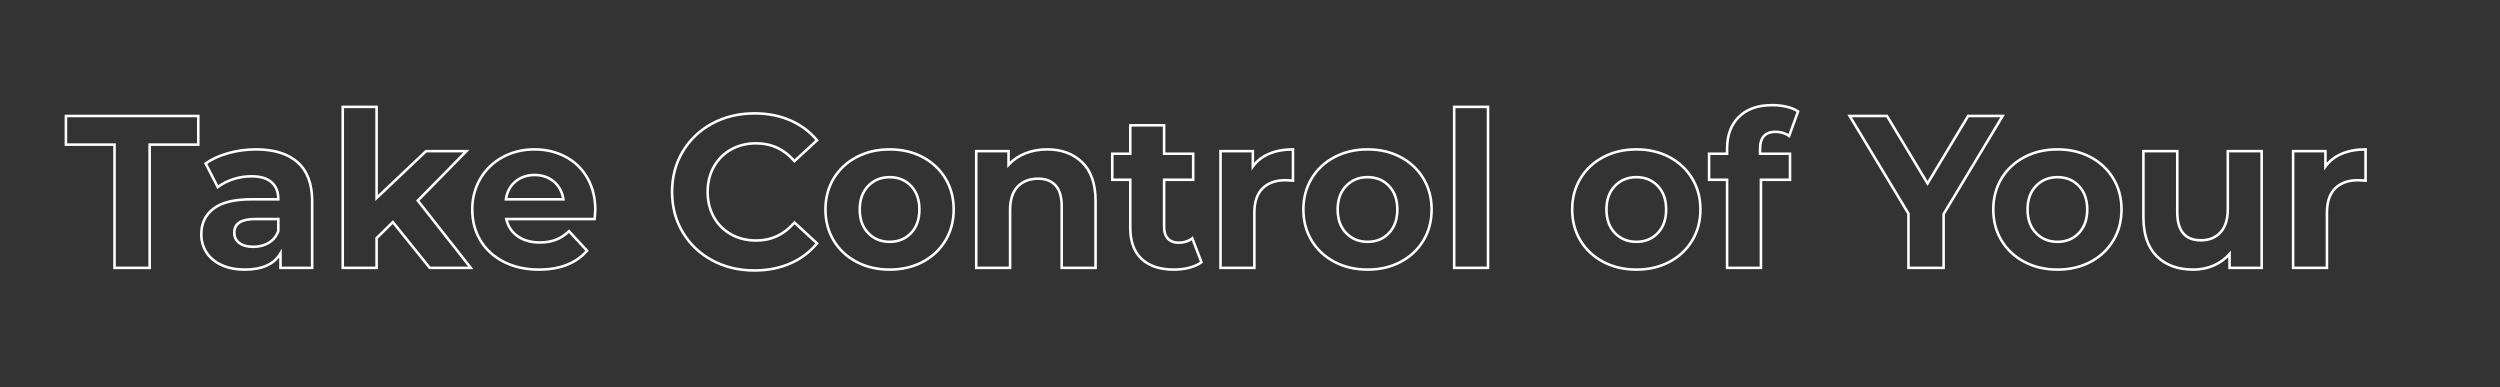 <svg xmlns="http://www.w3.org/2000/svg" xmlns:xlink="http://www.w3.org/1999/xlink" width="1271" zoomAndPan="magnify" viewBox="0 0 953.25 147.75" height="197" preserveAspectRatio="xMidYMid meet" version="1.2"><rect x="0" y="0" width="953.25" height="147.75" fill="#333333" stroke="none"/><defs><clipPath id="d023df134d"><rect x="0" width="906" y="0" height="101"></rect></clipPath></defs><g id="2e6a059c58"><g transform="matrix(1,0,0,1,23,23)"><g clip-path="url(#d023df134d)"><g style="fill:#ffffff;fill-opacity:1;"><g transform="translate(1.802, 79.135)"><path style="stroke:none" d="M 18.863 -46.5 L -0.16 -46.5 L -0.16 -58.402 L 51.289 -58.402 L 51.289 -46.5 L 32.266 -46.5 L 32.266 -46.992 L 32.758 -46.992 L 32.758 0.492 L 18.371 0.492 L 18.371 -46.992 L 18.863 -46.992 Z M 19.355 -47.484 L 19.355 0 L 18.863 0 L 18.863 -0.492 L 32.266 -0.492 L 32.266 0 L 31.773 0 L 31.773 -47.484 L 50.797 -47.484 L 50.797 -46.992 L 50.309 -46.992 L 50.309 -57.914 L 50.797 -57.914 L 50.797 -57.422 L 0.332 -57.422 L 0.332 -57.914 L 0.82 -57.914 L 0.82 -46.992 L 0.332 -46.992 L 0.332 -47.484 Z M 19.355 -47.484"></path></g></g><g style="fill:#ffffff;fill-opacity:1;"><g transform="translate(50.691, 79.135)"><path style="stroke:none" d="M 23.91 -45.664 C 30.93 -45.664 36.332 -43.98 40.121 -40.617 C 43.926 -37.238 45.828 -32.164 45.828 -25.398 L 45.828 0.492 L 32.766 0.492 L 32.766 -5.543 L 33.258 -5.543 L 33.684 -5.293 C 31.16 -0.996 26.496 1.152 19.691 1.152 C 16.199 1.152 13.164 0.559 10.59 -0.629 C 7.996 -1.828 6.012 -3.488 4.633 -5.605 C 3.258 -7.73 2.57 -10.133 2.57 -12.824 C 2.57 -17.121 4.191 -20.508 7.438 -22.977 C 10.641 -25.414 15.555 -26.633 22.172 -26.633 L 32.43 -26.633 L 32.43 -26.145 L 31.941 -26.145 C 31.941 -28.809 31.141 -30.852 29.539 -32.27 C 27.922 -33.703 25.469 -34.422 22.172 -34.422 C 19.852 -34.422 17.574 -34.059 15.332 -33.328 C 13.102 -32.602 11.207 -31.625 9.652 -30.391 L 9.184 -30.02 L 4.082 -39.949 L 4.434 -40.195 C 6.906 -41.938 9.867 -43.285 13.312 -44.238 C 16.746 -45.188 20.281 -45.664 23.91 -45.664 Z M 23.91 -44.68 C 20.367 -44.68 16.926 -44.219 13.574 -43.293 C 10.238 -42.371 7.379 -41.07 5 -39.395 L 4.715 -39.793 L 5.152 -40.02 L 9.785 -31 L 9.348 -30.777 L 9.043 -31.16 C 10.688 -32.465 12.684 -33.5 15.031 -34.262 C 17.367 -35.023 19.75 -35.406 22.172 -35.406 C 25.715 -35.406 28.391 -34.605 30.191 -33.004 C 32.012 -31.391 32.922 -29.105 32.922 -26.145 L 32.922 -25.652 L 22.172 -25.652 C 15.773 -25.652 11.062 -24.5 8.031 -22.195 C 5.047 -19.922 3.551 -16.797 3.551 -12.824 C 3.551 -10.328 4.188 -8.102 5.457 -6.141 C 6.73 -4.18 8.578 -2.641 11.004 -1.523 C 13.445 -0.395 16.344 0.172 19.691 0.172 C 26.121 0.172 30.504 -1.816 32.836 -5.793 L 33.75 -7.352 L 33.75 0 L 33.258 0 L 33.258 -0.492 L 45.336 -0.492 L 45.336 0 L 44.848 0 L 44.848 -25.398 C 44.848 -31.871 43.055 -36.699 39.469 -39.883 C 35.867 -43.082 30.68 -44.68 23.91 -44.68 Z M 22.918 -8.516 C 25.031 -8.516 26.906 -9.004 28.539 -9.977 C 30.148 -10.938 31.293 -12.355 31.969 -14.23 L 32.43 -14.066 L 31.941 -14.066 L 31.941 -18.613 L 32.43 -18.613 L 32.43 -18.125 L 23.578 -18.125 C 18.613 -18.125 16.129 -16.551 16.129 -13.402 C 16.129 -11.914 16.711 -10.734 17.875 -9.867 C 19.082 -8.965 20.766 -8.516 22.918 -8.516 Z M 22.918 -7.535 C 20.547 -7.535 18.672 -8.051 17.289 -9.078 C 15.859 -10.141 15.145 -11.582 15.145 -13.402 C 15.145 -17.203 17.957 -19.105 23.578 -19.105 L 32.922 -19.105 L 32.922 -13.98 L 32.895 -13.898 C 32.137 -11.801 30.852 -10.215 29.043 -9.133 C 27.254 -8.066 25.215 -7.535 22.918 -7.535 Z M 22.918 -7.535"></path></g></g><g style="fill:#ffffff;fill-opacity:1;"><g transform="translate(101.731, 79.135)"><path style="stroke:none" d="M 25.414 -17.105 L 19.207 -10.984 L 18.863 -11.336 L 19.355 -11.336 L 19.355 0.492 L 5.465 0.492 L 5.465 -61.879 L 19.355 -61.879 L 19.355 -26.641 L 18.863 -26.641 L 18.523 -26.996 L 37.531 -45 L 54.285 -45 L 34.934 -25.305 L 34.582 -25.648 L 34.969 -25.949 L 55.781 0.492 L 38.898 0.492 L 24.684 -17.148 L 25.066 -17.457 Z M 25.109 -18.188 L 39.516 -0.309 L 39.133 0 L 39.133 -0.492 L 54.77 -0.492 L 54.77 0 L 54.383 0.305 L 33.93 -25.684 L 52.766 -44.855 L 53.113 -44.512 L 53.113 -44.02 L 37.727 -44.02 L 37.727 -44.512 L 38.062 -44.152 L 18.371 -25.496 L 18.371 -61.387 L 18.863 -61.387 L 18.863 -60.895 L 5.957 -60.895 L 5.957 -61.387 L 6.449 -61.387 L 6.449 0 L 5.957 0 L 5.957 -0.492 L 18.863 -0.492 L 18.863 0 L 18.371 0 L 18.371 -11.539 L 24.723 -17.805 Z M 25.109 -18.188"></path></g></g><g style="fill:#ffffff;fill-opacity:1;"><g transform="translate(154.425, 79.135)"><path style="stroke:none" d="M 50.047 -22.09 C 50.047 -21.91 49.965 -20.742 49.797 -18.578 L 49.762 -18.125 L 15.637 -18.125 L 15.637 -18.613 L 16.117 -18.719 C 16.695 -16.086 18.062 -14.008 20.223 -12.48 C 22.398 -10.941 25.117 -10.172 28.379 -10.172 C 30.633 -10.172 32.629 -10.504 34.363 -11.172 C 36.094 -11.84 37.707 -12.891 39.207 -14.336 L 39.566 -14.684 L 47.074 -6.543 L 46.781 -6.211 C 42.492 -1.301 36.246 1.152 28.047 1.152 C 22.949 1.152 18.434 0.156 14.504 -1.836 C 10.559 -3.836 7.516 -6.617 5.371 -10.172 C 3.227 -13.723 2.156 -17.75 2.156 -22.254 C 2.156 -26.703 3.215 -30.715 5.328 -34.293 C 7.441 -37.875 10.344 -40.664 14.039 -42.668 C 17.723 -44.664 21.84 -45.664 26.391 -45.664 C 30.832 -45.664 34.852 -44.707 38.453 -42.793 C 42.066 -40.875 44.902 -38.121 46.965 -34.539 C 49.02 -30.961 50.047 -26.809 50.047 -22.09 Z M 49.066 -22.09 C 49.066 -26.637 48.082 -30.621 46.109 -34.047 C 44.145 -37.469 41.438 -40.094 37.992 -41.926 C 34.535 -43.762 30.668 -44.68 26.391 -44.68 C 22.008 -44.68 18.047 -43.723 14.504 -41.805 C 10.973 -39.887 8.195 -37.219 6.172 -33.793 C 4.148 -30.371 3.141 -26.523 3.141 -22.254 C 3.141 -17.934 4.164 -14.074 6.211 -10.68 C 8.258 -7.285 11.172 -4.629 14.949 -2.715 C 18.738 -0.789 23.105 0.172 28.047 0.172 C 35.949 0.172 41.949 -2.172 46.043 -6.859 L 46.414 -6.535 L 46.051 -6.203 L 39.184 -13.648 L 39.547 -13.98 L 39.887 -13.629 C 38.297 -12.094 36.57 -10.969 34.719 -10.254 C 32.867 -9.543 30.754 -9.188 28.379 -9.188 C 24.91 -9.188 22 -10.02 19.656 -11.68 C 17.289 -13.352 15.789 -15.629 15.156 -18.508 L 15.027 -19.105 L 49.309 -19.105 L 49.309 -18.613 L 48.82 -18.652 C 48.984 -20.793 49.066 -21.938 49.066 -22.09 Z M 26.473 -34.918 C 23.668 -34.918 21.32 -34.129 19.426 -32.551 C 17.535 -30.977 16.379 -28.812 15.957 -26.07 L 15.473 -26.145 L 15.473 -26.633 L 37.395 -26.633 L 37.395 -26.145 L 36.91 -26.066 C 36.488 -28.762 35.328 -30.906 33.438 -32.512 C 31.543 -34.117 29.223 -34.918 26.473 -34.918 Z M 26.473 -35.902 C 29.461 -35.902 31.996 -35.02 34.074 -33.262 C 36.152 -31.5 37.422 -29.152 37.879 -26.219 L 37.969 -25.652 L 14.898 -25.652 L 14.984 -26.219 C 15.445 -29.207 16.715 -31.57 18.797 -33.305 C 20.875 -35.035 23.434 -35.902 26.473 -35.902 Z M 26.473 -35.902"></path></g></g><g style="fill:#ffffff;fill-opacity:1;"><g transform="translate(206.622, 79.135)"><path style="stroke:none" d=""></path></g></g><g style="fill:#ffffff;fill-opacity:1;"><g transform="translate(230.033, 79.135)"><path style="stroke:none" d="M 34.582 1.484 C 28.598 1.484 23.184 0.184 18.34 -2.422 C 13.492 -5.027 9.676 -8.645 6.902 -13.273 C 4.125 -17.902 2.734 -23.129 2.734 -28.957 C 2.734 -34.785 4.125 -40.012 6.902 -44.641 C 9.676 -49.266 13.492 -52.883 18.34 -55.492 C 23.184 -58.094 28.625 -59.398 34.664 -59.398 C 39.754 -59.398 44.355 -58.5 48.469 -56.707 C 52.594 -54.914 56.062 -52.332 58.871 -48.961 L 59.168 -48.602 L 49.848 -40 L 49.516 -40.383 C 45.699 -44.793 40.969 -46.996 35.328 -46.996 C 31.828 -46.996 28.707 -46.23 25.969 -44.703 C 23.238 -43.176 21.109 -41.047 19.582 -38.312 C 18.051 -35.574 17.285 -32.457 17.285 -28.957 C 17.285 -25.457 18.051 -22.336 19.582 -19.598 C 21.109 -16.867 23.238 -14.738 25.969 -13.211 C 28.707 -11.68 31.828 -10.914 35.328 -10.914 C 40.969 -10.914 45.695 -13.148 49.516 -17.609 L 49.848 -18 L 59.164 -9.395 L 58.871 -9.039 C 56.062 -5.613 52.582 -3 48.43 -1.203 C 44.285 0.59 39.668 1.484 34.582 1.484 Z M 34.582 0.5 C 39.535 0.5 44.02 -0.367 48.039 -2.105 C 52.047 -3.84 55.406 -6.355 58.113 -9.66 L 58.492 -9.348 L 58.16 -8.988 L 49.555 -16.93 L 49.887 -17.293 L 50.262 -16.973 C 46.246 -12.281 41.27 -9.934 35.328 -9.934 C 31.656 -9.934 28.379 -10.738 25.488 -12.352 C 22.598 -13.969 20.34 -16.227 18.723 -19.121 C 17.109 -22.008 16.305 -25.285 16.305 -28.957 C 16.305 -32.625 17.109 -35.906 18.723 -38.793 C 20.34 -41.688 22.598 -43.941 25.488 -45.559 C 28.379 -47.172 31.656 -47.98 35.328 -47.98 C 41.27 -47.98 46.246 -45.66 50.258 -41.027 L 49.887 -40.703 L 49.555 -41.066 L 58.16 -49.008 L 58.492 -48.648 L 58.113 -48.332 C 55.406 -51.582 52.062 -54.074 48.078 -55.809 C 44.086 -57.547 39.617 -58.414 34.664 -58.414 C 28.789 -58.414 23.504 -57.152 18.805 -54.625 C 14.113 -52.105 10.426 -48.605 7.742 -44.133 C 5.059 -39.66 3.719 -34.602 3.719 -28.957 C 3.719 -23.312 5.059 -18.254 7.742 -13.781 C 10.426 -9.305 14.113 -5.809 18.805 -3.285 C 23.504 -0.762 28.762 0.5 34.582 0.5 Z M 34.582 0.5"></path></g></g><g style="fill:#ffffff;fill-opacity:1;"><g transform="translate(289.096, 79.135)"><path style="stroke:none" d="M 27.137 1.152 C 22.367 1.152 18.086 0.156 14.289 -1.84 C 10.488 -3.84 7.516 -6.617 5.371 -10.172 C 3.227 -13.723 2.156 -17.75 2.156 -22.254 C 2.156 -26.758 3.227 -30.785 5.371 -34.34 C 7.516 -37.891 10.488 -40.668 14.289 -42.668 C 18.086 -44.664 22.367 -45.664 27.137 -45.664 C 31.906 -45.664 36.176 -44.664 39.941 -42.668 C 43.719 -40.668 46.676 -37.891 48.82 -34.34 C 50.961 -30.785 52.035 -26.758 52.035 -22.254 C 52.035 -17.75 50.961 -13.723 48.82 -10.172 C 46.676 -6.617 43.719 -3.84 39.941 -1.84 C 36.176 0.156 31.906 1.152 27.137 1.152 Z M 27.137 0.172 C 31.742 0.172 35.859 -0.789 39.48 -2.711 C 43.098 -4.625 45.93 -7.281 47.977 -10.68 C 50.027 -14.074 51.051 -17.934 51.051 -22.254 C 51.051 -26.578 50.027 -30.434 47.977 -33.832 C 45.93 -37.23 43.098 -39.887 39.48 -41.801 C 35.859 -43.723 31.742 -44.68 27.137 -44.68 C 22.527 -44.68 18.398 -43.719 14.75 -41.801 C 11.105 -39.887 8.262 -37.23 6.211 -33.832 C 4.164 -30.434 3.141 -26.578 3.141 -22.254 C 3.141 -17.934 4.164 -14.074 6.211 -10.68 C 8.262 -7.281 11.105 -4.625 14.75 -2.711 C 18.398 -0.789 22.527 0.172 27.137 0.172 Z M 27.137 -10.418 C 30.305 -10.418 32.902 -11.484 34.93 -13.617 C 36.961 -15.758 37.98 -18.637 37.98 -22.254 C 37.98 -25.875 36.961 -28.754 34.93 -30.895 C 32.902 -33.023 30.305 -34.09 27.137 -34.09 C 23.965 -34.09 21.355 -33.023 19.301 -30.891 C 17.238 -28.754 16.211 -25.875 16.211 -22.254 C 16.211 -18.637 17.238 -15.758 19.301 -13.621 C 21.355 -11.484 23.965 -10.418 27.137 -10.418 Z M 27.137 -9.438 C 23.688 -9.438 20.84 -10.605 18.594 -12.938 C 16.348 -15.266 15.227 -18.371 15.227 -22.254 C 15.227 -26.137 16.348 -29.242 18.594 -31.574 C 20.84 -33.906 23.688 -35.074 27.137 -35.074 C 30.586 -35.074 33.422 -33.906 35.641 -31.57 C 37.855 -29.242 38.961 -26.137 38.961 -22.254 C 38.961 -18.375 37.855 -15.27 35.641 -12.941 C 33.422 -10.605 30.586 -9.438 27.137 -9.438 Z M 27.137 -9.438"></path></g></g><g style="fill:#ffffff;fill-opacity:1;"><g transform="translate(343.279, 79.135)"><path style="stroke:none" d="M 33.012 -45.664 C 38.66 -45.664 43.227 -43.961 46.715 -40.559 C 50.207 -37.152 51.949 -32.129 51.949 -25.48 L 51.949 0.492 L 38.062 0.492 L 38.062 -23.496 C 38.062 -26.902 37.332 -29.426 35.871 -31.07 C 34.422 -32.699 32.312 -33.512 29.535 -33.512 C 26.422 -33.512 23.945 -32.555 22.113 -30.645 C 20.273 -28.727 19.355 -25.848 19.355 -22.008 L 19.355 0.492 L 5.465 0.492 L 5.465 -45 L 18.773 -45 L 18.773 -39.297 L 18.285 -39.297 L 17.922 -39.629 C 19.68 -41.559 21.863 -43.051 24.473 -44.098 C 27.066 -45.141 29.914 -45.664 33.012 -45.664 Z M 33.012 -44.68 C 30.039 -44.68 27.316 -44.184 24.836 -43.188 C 22.371 -42.191 20.305 -40.785 18.648 -38.969 L 17.793 -38.031 L 17.793 -44.512 L 18.285 -44.512 L 18.285 -44.02 L 5.957 -44.02 L 5.957 -44.512 L 6.449 -44.512 L 6.449 0 L 5.957 0 L 5.957 -0.492 L 18.863 -0.492 L 18.863 0 L 18.371 0 L 18.371 -22.008 C 18.371 -26.109 19.383 -29.215 21.402 -31.324 C 23.43 -33.438 26.141 -34.496 29.535 -34.496 C 32.605 -34.496 34.961 -33.57 36.605 -31.723 C 38.23 -29.895 39.043 -27.152 39.043 -23.496 L 39.043 0 L 38.555 0 L 38.555 -0.492 L 51.461 -0.492 L 51.461 0 L 50.969 0 L 50.969 -25.48 C 50.969 -31.852 49.32 -36.645 46.027 -39.855 C 42.73 -43.074 38.391 -44.68 33.012 -44.68 Z M 33.012 -44.68"></path></g></g><g style="fill:#ffffff;fill-opacity:1;"><g transform="translate(400.441, 79.135)"><path style="stroke:none" d="M 34.957 -1.758 C 33.637 -0.781 32.02 -0.051 30.113 0.434 C 28.223 0.914 26.238 1.152 24.156 1.152 C 18.734 1.152 14.527 -0.242 11.535 -3.031 C 8.539 -5.832 7.039 -9.922 7.039 -15.305 L 7.039 -33.59 L 7.527 -33.59 L 7.527 -33.098 L 0.172 -33.098 L 0.172 -44.008 L 7.527 -44.008 L 7.527 -43.516 L 7.039 -43.516 L 7.039 -54.848 L 20.926 -54.848 L 20.926 -43.516 L 20.434 -43.516 L 20.434 -44.008 L 32.012 -44.008 L 32.012 -33.098 L 20.434 -33.098 L 20.434 -33.59 L 20.926 -33.59 L 20.926 -15.473 C 20.926 -13.727 21.363 -12.391 22.238 -11.465 C 23.109 -10.547 24.355 -10.09 25.977 -10.09 C 27.906 -10.09 29.547 -10.605 30.891 -11.641 L 31.414 -12.043 L 35.258 -1.977 Z M 34.371 -2.547 L 34.664 -2.152 L 34.207 -1.977 L 30.73 -11.078 L 31.191 -11.25 L 31.488 -10.863 C 29.969 -9.691 28.129 -9.105 25.977 -9.105 C 24.07 -9.105 22.59 -9.668 21.527 -10.789 C 20.473 -11.906 19.945 -13.465 19.945 -15.473 L 19.945 -34.082 L 31.52 -34.082 L 31.52 -33.59 L 31.031 -33.59 L 31.031 -43.516 L 31.52 -43.516 L 31.52 -43.027 L 19.945 -43.027 L 19.945 -54.355 L 20.434 -54.355 L 20.434 -53.863 L 7.527 -53.863 L 7.527 -54.355 L 8.02 -54.355 L 8.02 -43.027 L 0.66 -43.027 L 0.66 -43.516 L 1.152 -43.516 L 1.152 -33.59 L 0.66 -33.59 L 0.66 -34.082 L 8.02 -34.082 L 8.02 -15.305 C 8.02 -10.207 9.414 -6.355 12.207 -3.75 C 15.008 -1.137 18.992 0.172 24.156 0.172 C 26.156 0.172 28.062 -0.059 29.871 -0.516 C 31.656 -0.969 33.156 -1.648 34.371 -2.547 Z M 34.371 -2.547"></path></g></g><g style="fill:#ffffff;fill-opacity:1;"><g transform="translate(436.425, 79.135)"><path style="stroke:none" d="M 17.887 -38.922 C 19.484 -41.148 21.633 -42.832 24.34 -43.969 C 27.02 -45.098 30.105 -45.664 33.59 -45.664 L 34.082 -45.664 L 34.082 -32.727 L 33.551 -32.77 C 32.129 -32.879 31.176 -32.934 30.695 -32.934 C 27.133 -32.934 24.352 -31.945 22.352 -29.973 C 20.352 -28 19.355 -25.016 19.355 -21.016 L 19.355 0.492 L 5.465 0.492 L 5.465 -45 L 18.773 -45 L 18.773 -38.637 L 18.285 -38.637 Z M 17.793 -37.109 L 17.793 -44.512 L 18.285 -44.512 L 18.285 -44.02 L 5.957 -44.02 L 5.957 -44.512 L 6.449 -44.512 L 6.449 0 L 5.957 0 L 5.957 -0.492 L 18.863 -0.492 L 18.863 0 L 18.371 0 L 18.371 -21.016 C 18.371 -25.289 19.469 -28.508 21.66 -30.672 C 23.852 -32.832 26.863 -33.914 30.695 -33.914 C 31.203 -33.914 32.18 -33.859 33.629 -33.75 L 33.59 -33.258 L 33.098 -33.258 L 33.098 -45.172 L 33.59 -45.172 L 33.59 -44.68 C 30.234 -44.68 27.281 -44.141 24.723 -43.066 C 22.188 -41.996 20.172 -40.426 18.684 -38.352 Z M 17.793 -37.109"></path></g></g><g style="fill:#ffffff;fill-opacity:1;"><g transform="translate(471.334, 79.135)"><path style="stroke:none" d="M 27.137 1.152 C 22.367 1.152 18.086 0.156 14.289 -1.84 C 10.488 -3.84 7.516 -6.617 5.371 -10.172 C 3.227 -13.723 2.156 -17.75 2.156 -22.254 C 2.156 -26.758 3.227 -30.785 5.371 -34.34 C 7.516 -37.891 10.488 -40.668 14.289 -42.668 C 18.086 -44.664 22.367 -45.664 27.137 -45.664 C 31.906 -45.664 36.176 -44.664 39.941 -42.668 C 43.719 -40.668 46.676 -37.891 48.82 -34.34 C 50.961 -30.785 52.035 -26.758 52.035 -22.254 C 52.035 -17.75 50.961 -13.723 48.82 -10.172 C 46.676 -6.617 43.719 -3.84 39.941 -1.84 C 36.176 0.156 31.906 1.152 27.137 1.152 Z M 27.137 0.172 C 31.742 0.172 35.859 -0.789 39.48 -2.711 C 43.098 -4.625 45.93 -7.281 47.977 -10.68 C 50.027 -14.074 51.051 -17.934 51.051 -22.254 C 51.051 -26.578 50.027 -30.434 47.977 -33.832 C 45.93 -37.23 43.098 -39.887 39.48 -41.801 C 35.859 -43.723 31.742 -44.68 27.137 -44.68 C 22.527 -44.68 18.398 -43.719 14.75 -41.801 C 11.105 -39.887 8.262 -37.23 6.211 -33.832 C 4.164 -30.434 3.141 -26.578 3.141 -22.254 C 3.141 -17.934 4.164 -14.074 6.211 -10.68 C 8.262 -7.281 11.105 -4.625 14.75 -2.711 C 18.398 -0.789 22.527 0.172 27.137 0.172 Z M 27.137 -10.418 C 30.305 -10.418 32.902 -11.484 34.93 -13.617 C 36.961 -15.758 37.98 -18.637 37.98 -22.254 C 37.98 -25.875 36.961 -28.754 34.93 -30.895 C 32.902 -33.023 30.305 -34.09 27.137 -34.09 C 23.965 -34.09 21.355 -33.023 19.301 -30.891 C 17.238 -28.754 16.211 -25.875 16.211 -22.254 C 16.211 -18.637 17.238 -15.758 19.301 -13.621 C 21.355 -11.484 23.965 -10.418 27.137 -10.418 Z M 27.137 -9.438 C 23.688 -9.438 20.84 -10.605 18.594 -12.938 C 16.348 -15.266 15.227 -18.371 15.227 -22.254 C 15.227 -26.137 16.348 -29.242 18.594 -31.574 C 20.84 -33.906 23.688 -35.074 27.137 -35.074 C 30.586 -35.074 33.422 -33.906 35.641 -31.57 C 37.855 -29.242 38.961 -26.137 38.961 -22.254 C 38.961 -18.375 37.855 -15.27 35.641 -12.941 C 33.422 -10.605 30.586 -9.438 27.137 -9.438 Z M 27.137 -9.438"></path></g></g><g style="fill:#ffffff;fill-opacity:1;"><g transform="translate(525.517, 79.135)"><path style="stroke:none" d="M 5.465 -61.879 L 19.355 -61.879 L 19.355 0.492 L 5.465 0.492 Z M 6.449 -60.895 L 6.449 -0.492 L 18.371 -0.492 L 18.371 -60.895 Z M 6.449 -60.895"></path></g></g><g style="fill:#ffffff;fill-opacity:1;"><g transform="translate(550.416, 79.135)"><path style="stroke:none" d=""></path></g></g><g style="fill:#ffffff;fill-opacity:1;"><g transform="translate(573.827, 79.135)"><path style="stroke:none" d="M 27.137 1.152 C 22.367 1.152 18.086 0.156 14.289 -1.84 C 10.488 -3.84 7.516 -6.617 5.371 -10.172 C 3.227 -13.723 2.156 -17.75 2.156 -22.254 C 2.156 -26.758 3.227 -30.785 5.371 -34.34 C 7.516 -37.891 10.488 -40.668 14.289 -42.668 C 18.086 -44.664 22.367 -45.664 27.137 -45.664 C 31.906 -45.664 36.176 -44.664 39.941 -42.668 C 43.719 -40.668 46.676 -37.891 48.82 -34.34 C 50.961 -30.785 52.035 -26.758 52.035 -22.254 C 52.035 -17.75 50.961 -13.723 48.82 -10.172 C 46.676 -6.617 43.719 -3.84 39.941 -1.84 C 36.176 0.156 31.906 1.152 27.137 1.152 Z M 27.137 0.172 C 31.742 0.172 35.859 -0.789 39.48 -2.711 C 43.098 -4.625 45.93 -7.281 47.977 -10.68 C 50.027 -14.074 51.051 -17.934 51.051 -22.254 C 51.051 -26.578 50.027 -30.434 47.977 -33.832 C 45.93 -37.23 43.098 -39.887 39.48 -41.801 C 35.859 -43.723 31.742 -44.68 27.137 -44.68 C 22.527 -44.68 18.398 -43.719 14.75 -41.801 C 11.105 -39.887 8.262 -37.23 6.211 -33.832 C 4.164 -30.434 3.141 -26.578 3.141 -22.254 C 3.141 -17.934 4.164 -14.074 6.211 -10.68 C 8.262 -7.281 11.105 -4.625 14.75 -2.711 C 18.398 -0.789 22.527 0.172 27.137 0.172 Z M 27.137 -10.418 C 30.305 -10.418 32.902 -11.484 34.93 -13.617 C 36.961 -15.758 37.98 -18.637 37.98 -22.254 C 37.98 -25.875 36.961 -28.754 34.93 -30.895 C 32.902 -33.023 30.305 -34.09 27.137 -34.09 C 23.965 -34.09 21.355 -33.023 19.301 -30.891 C 17.238 -28.754 16.211 -25.875 16.211 -22.254 C 16.211 -18.637 17.238 -15.758 19.301 -13.621 C 21.355 -11.484 23.965 -10.418 27.137 -10.418 Z M 27.137 -9.438 C 23.688 -9.438 20.84 -10.605 18.594 -12.938 C 16.348 -15.266 15.227 -18.371 15.227 -22.254 C 15.227 -26.137 16.348 -29.242 18.594 -31.574 C 20.84 -33.906 23.688 -35.074 27.137 -35.074 C 30.586 -35.074 33.422 -33.906 35.641 -31.57 C 37.855 -29.242 38.961 -26.137 38.961 -22.254 C 38.961 -18.375 37.855 -15.27 35.641 -12.941 C 33.422 -10.605 30.586 -9.438 27.137 -9.438 Z M 27.137 -9.438"></path></g></g><g style="fill:#ffffff;fill-opacity:1;"><g transform="translate(628.01, 79.135)"><path style="stroke:none" d="M 20.105 -44.008 L 32.012 -44.008 L 32.012 -33.098 L 20.434 -33.098 L 20.434 -33.59 L 20.926 -33.59 L 20.926 0.492 L 7.039 0.492 L 7.039 -33.59 L 7.527 -33.59 L 7.527 -33.098 L 0.172 -33.098 L 0.172 -44.008 L 7.527 -44.008 L 7.527 -43.516 L 7.039 -43.516 L 7.039 -45.504 C 7.039 -50.715 8.59 -54.855 11.691 -57.93 C 14.793 -61.004 19.141 -62.539 24.738 -62.539 C 26.707 -62.539 28.578 -62.328 30.352 -61.906 C 32.148 -61.48 33.648 -60.863 34.855 -60.059 L 35.176 -59.844 L 31.434 -49.531 L 30.906 -49.898 C 29.504 -50.887 27.859 -51.383 25.977 -51.383 C 24.164 -51.383 22.816 -50.898 21.938 -49.93 C 21.043 -48.949 20.594 -47.445 20.594 -45.422 L 20.594 -43.516 L 20.105 -43.516 Z M 19.613 -43.027 L 19.613 -45.422 C 19.613 -47.699 20.145 -49.422 21.211 -50.59 C 22.285 -51.773 23.875 -52.363 25.977 -52.363 C 28.066 -52.363 29.898 -51.812 31.473 -50.703 L 31.191 -50.301 L 30.727 -50.469 L 34.121 -59.816 L 34.582 -59.648 L 34.309 -59.242 C 33.199 -59.98 31.805 -60.551 30.125 -60.949 C 28.426 -61.355 26.629 -61.559 24.738 -61.559 C 19.41 -61.559 15.293 -60.117 12.383 -57.234 C 9.473 -54.352 8.02 -50.441 8.02 -45.504 L 8.02 -43.027 L 0.66 -43.027 L 0.66 -43.516 L 1.152 -43.516 L 1.152 -33.59 L 0.66 -33.59 L 0.66 -34.082 L 8.02 -34.082 L 8.02 0 L 7.527 0 L 7.527 -0.492 L 20.434 -0.492 L 20.434 0 L 19.945 0 L 19.945 -34.082 L 31.52 -34.082 L 31.52 -33.59 L 31.031 -33.59 L 31.031 -43.516 L 31.52 -43.516 L 31.52 -43.027 Z M 19.613 -43.027"></path></g></g><g style="fill:#ffffff;fill-opacity:1;"><g transform="translate(660.023, 79.135)"><path style="stroke:none" d=""></path></g></g><g style="fill:#ffffff;fill-opacity:1;"><g transform="translate(683.434, 79.135)"><path style="stroke:none" d="M 35.156 -20.52 L 35.156 0.492 L 20.77 0.492 L 20.77 -20.684 L 21.262 -20.684 L 20.84 -20.43 L -2.027 -58.402 L 13.348 -58.402 L 28.965 -32.438 L 28.543 -32.184 L 28.121 -32.438 L 43.734 -58.402 L 58.039 -58.402 L 35.086 -20.266 L 34.664 -20.52 Z M 34.172 -20.652 L 56.746 -58.168 L 57.168 -57.914 L 57.168 -57.422 L 44.016 -57.422 L 44.016 -57.914 L 44.434 -57.66 L 28.543 -31.23 L 12.652 -57.66 L 13.07 -57.914 L 13.07 -57.422 L -1.16 -57.422 L -1.16 -57.914 L -0.738 -58.168 L 21.754 -20.82 L 21.754 0 L 21.262 0 L 21.262 -0.492 L 34.664 -0.492 L 34.664 0 L 34.172 0 Z M 34.172 -20.652"></path></g></g><g style="fill:#ffffff;fill-opacity:1;"><g transform="translate(734.39, 79.135)"><path style="stroke:none" d="M 27.137 1.152 C 22.367 1.152 18.086 0.156 14.289 -1.84 C 10.488 -3.84 7.516 -6.617 5.371 -10.172 C 3.227 -13.723 2.156 -17.75 2.156 -22.254 C 2.156 -26.758 3.227 -30.785 5.371 -34.34 C 7.516 -37.891 10.488 -40.668 14.289 -42.668 C 18.086 -44.664 22.367 -45.664 27.137 -45.664 C 31.906 -45.664 36.176 -44.664 39.941 -42.668 C 43.719 -40.668 46.676 -37.891 48.82 -34.34 C 50.961 -30.785 52.035 -26.758 52.035 -22.254 C 52.035 -17.75 50.961 -13.723 48.82 -10.172 C 46.676 -6.617 43.719 -3.84 39.941 -1.84 C 36.176 0.156 31.906 1.152 27.137 1.152 Z M 27.137 0.172 C 31.742 0.172 35.859 -0.789 39.48 -2.711 C 43.098 -4.625 45.93 -7.281 47.977 -10.68 C 50.027 -14.074 51.051 -17.934 51.051 -22.254 C 51.051 -26.578 50.027 -30.434 47.977 -33.832 C 45.93 -37.23 43.098 -39.887 39.48 -41.801 C 35.859 -43.723 31.742 -44.68 27.137 -44.68 C 22.527 -44.68 18.398 -43.719 14.75 -41.801 C 11.105 -39.887 8.262 -37.23 6.211 -33.832 C 4.164 -30.434 3.141 -26.578 3.141 -22.254 C 3.141 -17.934 4.164 -14.074 6.211 -10.68 C 8.262 -7.281 11.105 -4.625 14.75 -2.711 C 18.398 -0.789 22.527 0.172 27.137 0.172 Z M 27.137 -10.418 C 30.305 -10.418 32.902 -11.484 34.93 -13.617 C 36.961 -15.758 37.98 -18.637 37.98 -22.254 C 37.98 -25.875 36.961 -28.754 34.93 -30.895 C 32.902 -33.023 30.305 -34.09 27.137 -34.09 C 23.965 -34.09 21.355 -33.023 19.301 -30.891 C 17.238 -28.754 16.211 -25.875 16.211 -22.254 C 16.211 -18.637 17.238 -15.758 19.301 -13.621 C 21.355 -11.484 23.965 -10.418 27.137 -10.418 Z M 27.137 -9.438 C 23.688 -9.438 20.84 -10.605 18.594 -12.938 C 16.348 -15.266 15.227 -18.371 15.227 -22.254 C 15.227 -26.137 16.348 -29.242 18.594 -31.574 C 20.84 -33.906 23.688 -35.074 27.137 -35.074 C 30.586 -35.074 33.422 -33.906 35.641 -31.57 C 37.855 -29.242 38.961 -26.137 38.961 -22.254 C 38.961 -18.375 37.855 -15.27 35.641 -12.941 C 33.422 -10.605 30.586 -9.438 27.137 -9.438 Z M 27.137 -9.438"></path></g></g><g style="fill:#ffffff;fill-opacity:1;"><g transform="translate(788.573, 79.135)"><path style="stroke:none" d="M 51.289 -44.512 L 51.289 0.492 L 38.062 0.492 L 38.062 -5.293 L 38.555 -5.293 L 38.922 -4.969 C 37.164 -2.984 35.062 -1.465 32.625 -0.418 C 30.191 0.629 27.562 1.152 24.738 1.152 C 18.758 1.152 14.008 -0.574 10.492 -4.035 C 6.977 -7.496 5.219 -12.605 5.219 -19.359 L 5.219 -45 L 19.105 -45 L 19.105 -21.262 C 19.105 -17.797 19.82 -15.211 21.246 -13.512 C 22.652 -11.836 24.781 -11 27.633 -11 C 30.578 -11 32.941 -11.953 34.719 -13.863 C 36.508 -15.781 37.398 -18.66 37.398 -22.504 L 37.398 -45 L 51.289 -45 Z M 50.309 -44.512 L 50.797 -44.512 L 50.797 -44.02 L 37.891 -44.02 L 37.891 -44.512 L 38.383 -44.512 L 38.383 -22.504 C 38.383 -18.402 37.402 -15.301 35.438 -13.191 C 33.465 -11.074 30.863 -10.016 27.633 -10.016 C 24.473 -10.016 22.094 -10.969 20.492 -12.879 C 18.914 -14.766 18.125 -17.559 18.125 -21.262 L 18.125 -44.512 L 18.613 -44.512 L 18.613 -44.02 L 5.707 -44.02 L 5.707 -44.512 L 6.199 -44.512 L 6.199 -19.359 C 6.199 -12.879 7.859 -8.004 11.184 -4.734 C 14.508 -1.465 19.023 0.172 24.738 0.172 C 27.426 0.172 29.926 -0.328 32.238 -1.32 C 34.543 -2.312 36.523 -3.746 38.188 -5.621 L 39.043 -6.59 L 39.043 0 L 38.555 0 L 38.555 -0.492 L 50.797 -0.492 L 50.797 0 L 50.309 0 Z M 50.309 -44.512"></path></g></g><g style="fill:#ffffff;fill-opacity:1;"><g transform="translate(845.403, 79.135)"><path style="stroke:none" d="M 17.887 -38.922 C 19.484 -41.148 21.633 -42.832 24.34 -43.969 C 27.02 -45.098 30.105 -45.664 33.59 -45.664 L 34.082 -45.664 L 34.082 -32.727 L 33.551 -32.77 C 32.129 -32.879 31.176 -32.934 30.695 -32.934 C 27.133 -32.934 24.352 -31.945 22.352 -29.973 C 20.352 -28 19.355 -25.016 19.355 -21.016 L 19.355 0.492 L 5.465 0.492 L 5.465 -45 L 18.773 -45 L 18.773 -38.637 L 18.285 -38.637 Z M 17.793 -37.109 L 17.793 -44.512 L 18.285 -44.512 L 18.285 -44.02 L 5.957 -44.02 L 5.957 -44.512 L 6.449 -44.512 L 6.449 0 L 5.957 0 L 5.957 -0.492 L 18.863 -0.492 L 18.863 0 L 18.371 0 L 18.371 -21.016 C 18.371 -25.289 19.469 -28.508 21.66 -30.672 C 23.852 -32.832 26.863 -33.914 30.695 -33.914 C 31.203 -33.914 32.18 -33.859 33.629 -33.75 L 33.59 -33.258 L 33.098 -33.258 L 33.098 -45.172 L 33.59 -45.172 L 33.59 -44.68 C 30.234 -44.68 27.281 -44.141 24.723 -43.066 C 22.188 -41.996 20.172 -40.426 18.684 -38.352 Z M 17.793 -37.109"></path></g></g><g style="fill:#ffffff;fill-opacity:1;"><g transform="translate(881.063, 79.135)"><path style="stroke:none" d=""></path></g></g></g></g></g></svg>